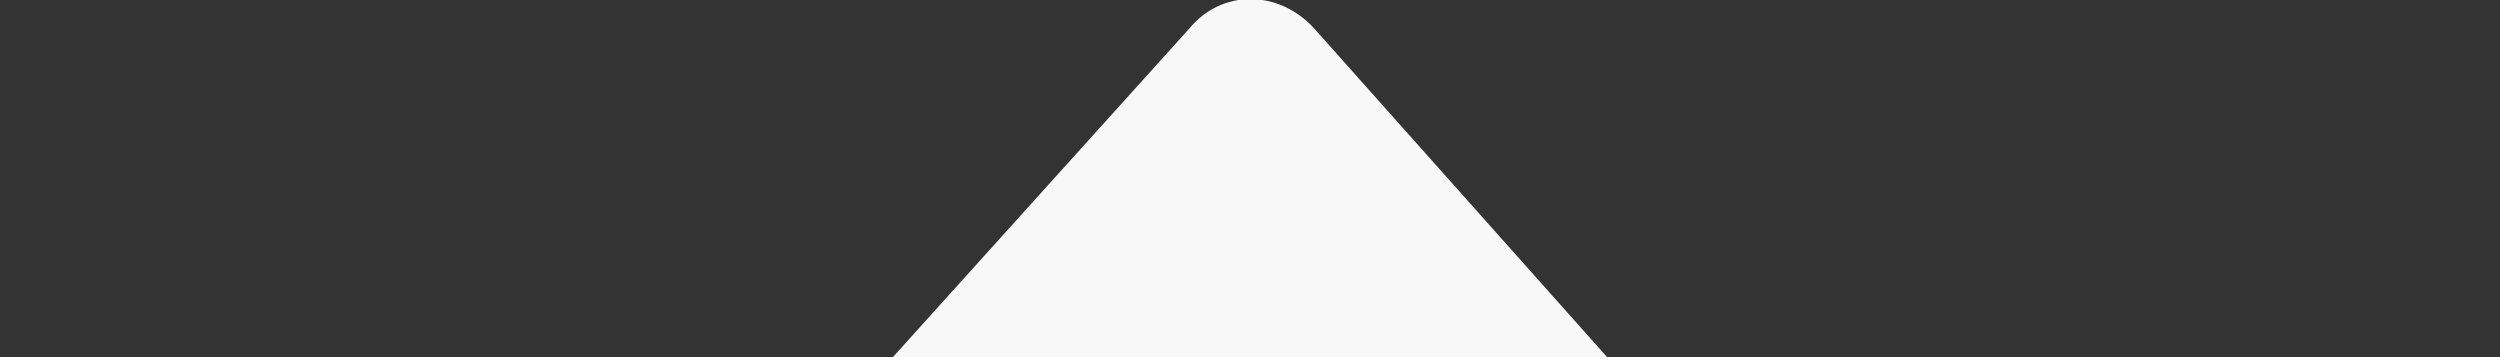 <?xml version="1.0" encoding="utf-8"?>
<!-- Generator: Adobe Illustrator 25.0.0, SVG Export Plug-In . SVG Version: 6.00 Build 0)  -->
<svg version="1.1" id="Lager_1" xmlns="http://www.w3.org/2000/svg" xmlns:xlink="http://www.w3.org/1999/xlink" x="0px" y="0px"
	 viewBox="0 0 70 10" style="enable-background:new 0 0 70 10;" xml:space="preserve">
<rect x="0" y="0" width="70" height="10" fill="#333333" stroke="none"/>
<style type="text/css">
	.st0{fill:#f8f8f8;}
</style>
<path class="st0" d="M36.8,0.8c-1-1.1-2.6-1.1-3.5,0L25,10h20L36.8,0.8z"/>
</svg>
